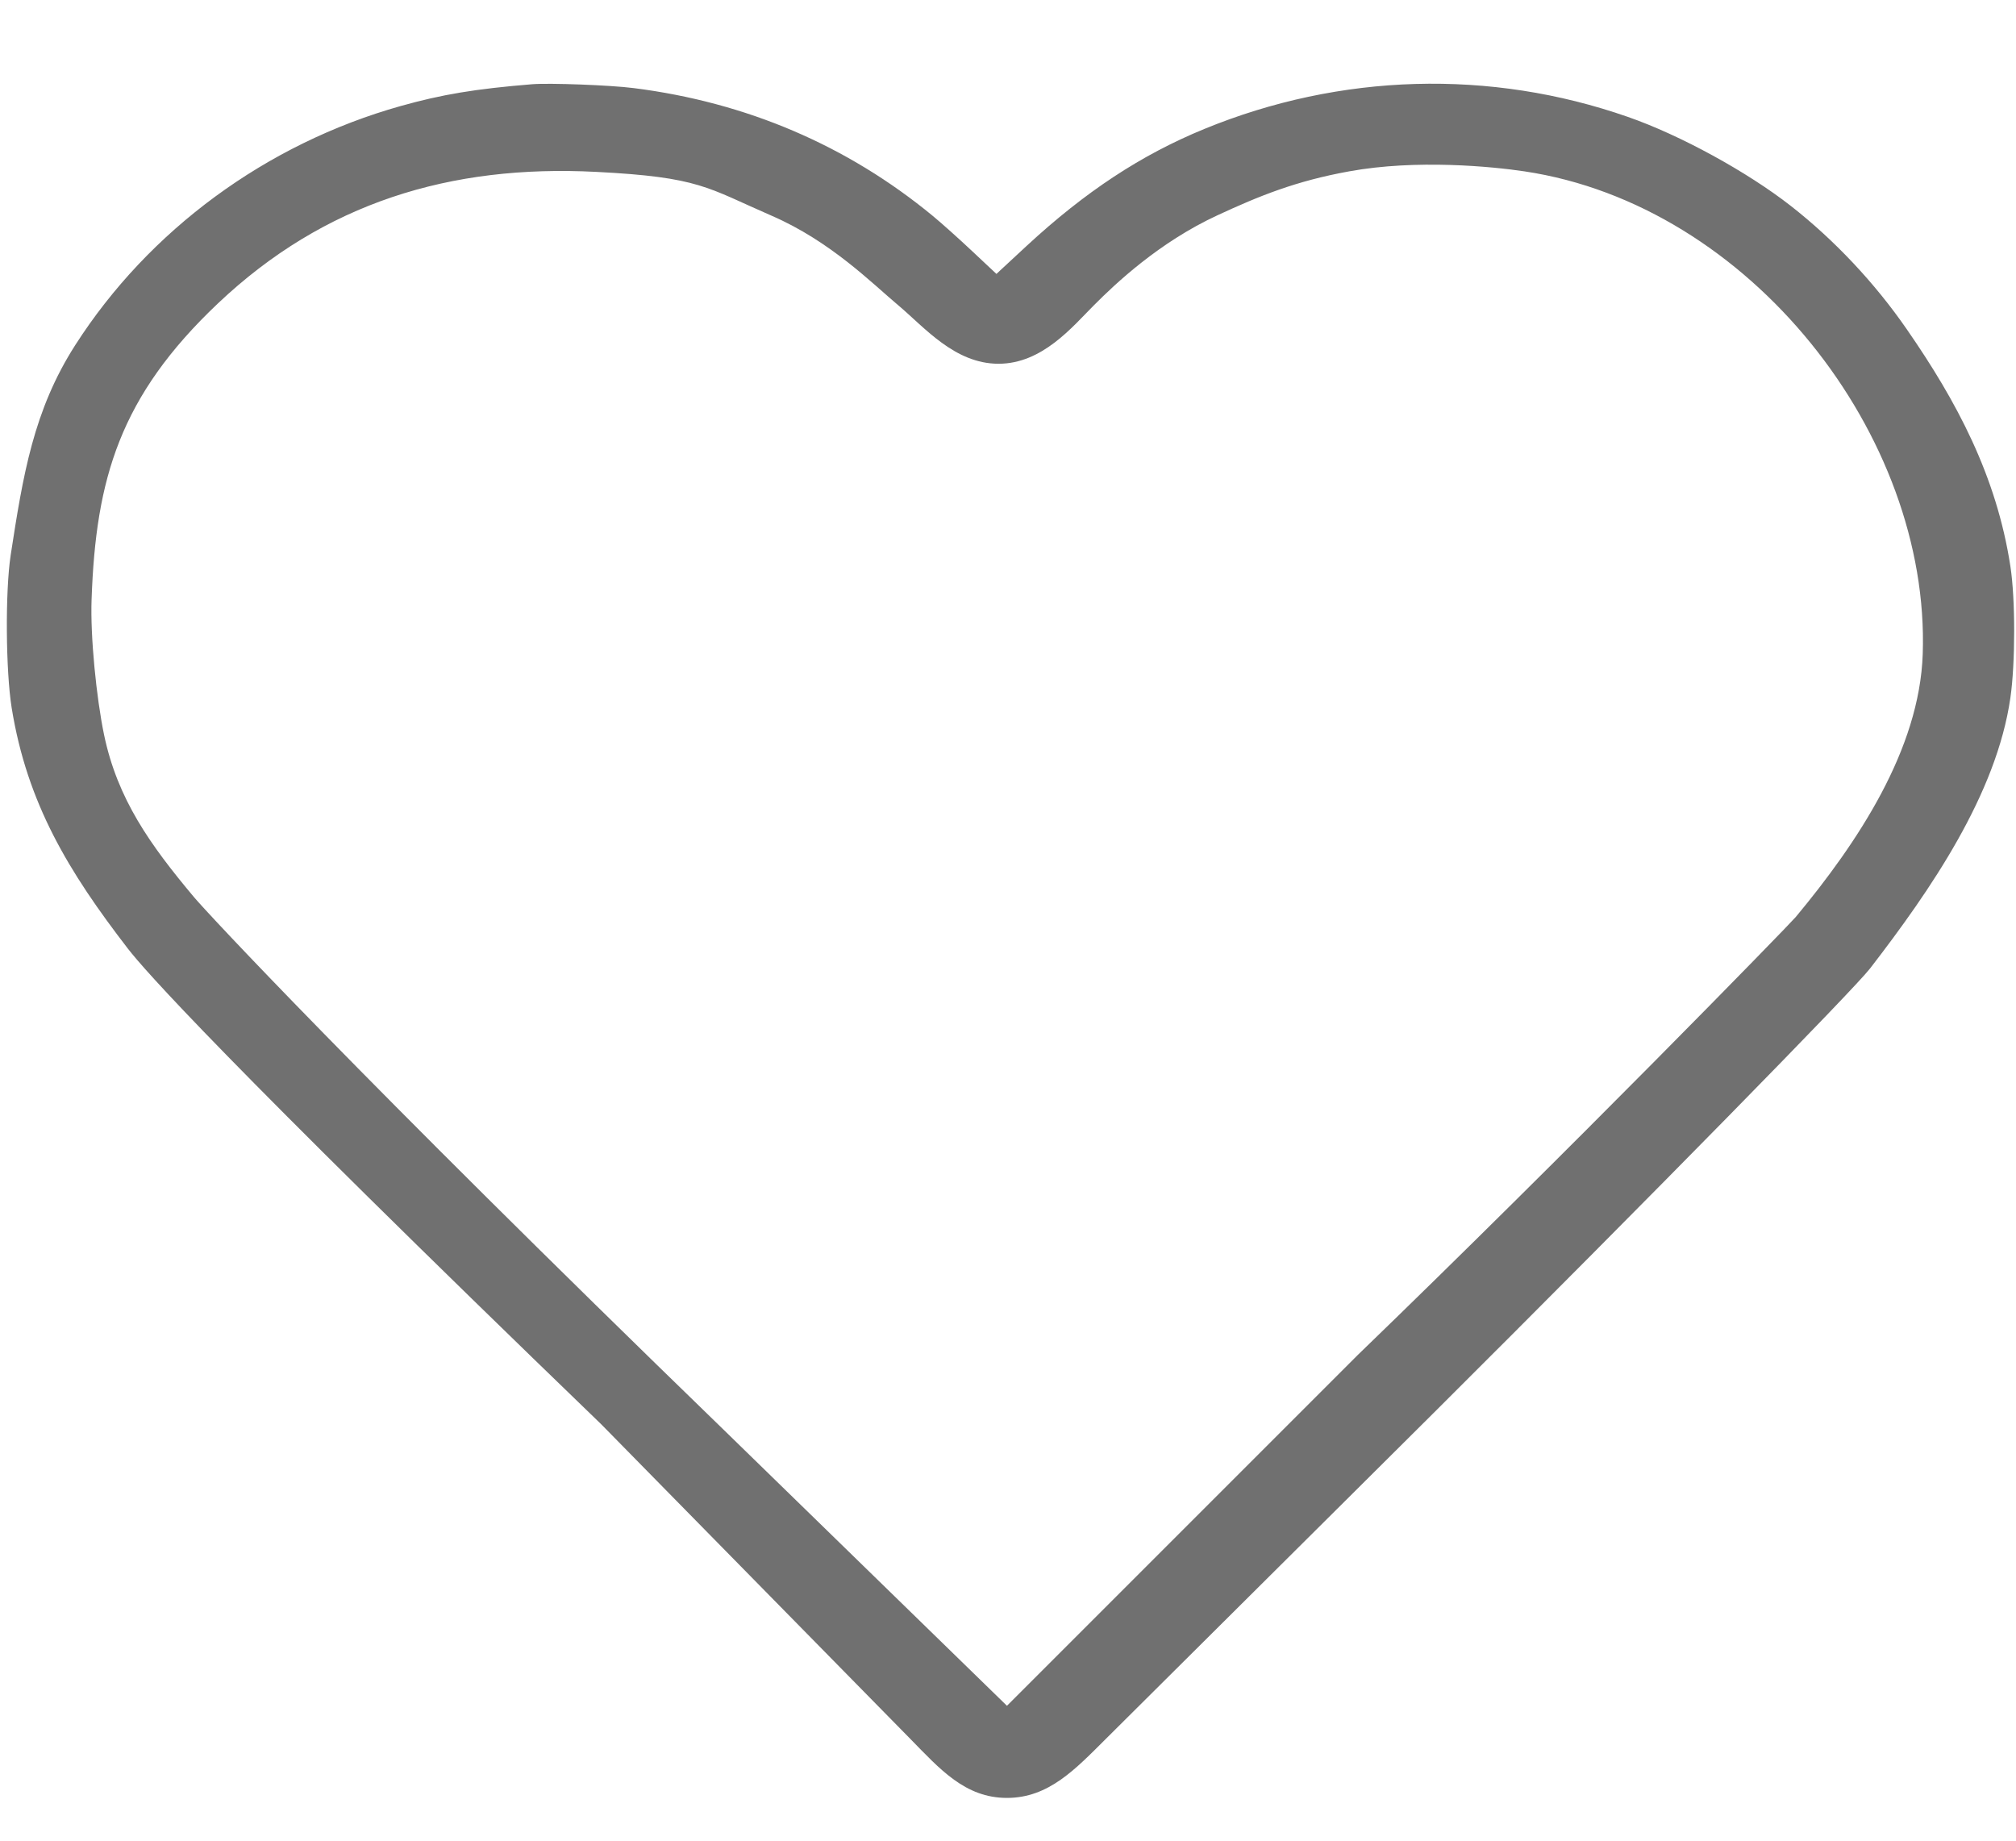 <?xml version="1.0" encoding="UTF-8"?> <svg xmlns="http://www.w3.org/2000/svg" width="23" height="21" viewBox="0 0 23 21" fill="none"> <path fill-rule="evenodd" clip-rule="evenodd" d="M6.071 0.961C5.422 1.014 5.044 1.077 4.57 1.21C3.038 1.641 1.699 2.625 0.858 3.938C0.381 4.683 0.262 5.424 0.122 6.332C0.059 6.746 0.065 7.648 0.133 8.075C0.309 9.165 0.782 9.945 1.46 10.824C1.644 11.062 2.498 12.038 6.86 16.25C8.265 17.681 9.191 18.623 10.383 19.836C10.723 20.183 11.01 20.512 11.488 20.512C11.965 20.512 12.27 20.183 12.619 19.836C13.885 18.577 14.861 17.607 16.348 16.128C18.868 13.617 21.152 11.287 21.335 11.049C22.027 10.152 22.777 9.062 22.936 7.961C22.993 7.564 22.994 6.837 22.936 6.461C22.778 5.428 22.321 4.575 21.755 3.758C21.389 3.228 20.929 2.739 20.432 2.35C19.935 1.961 19.168 1.541 18.573 1.334C17.002 0.785 15.291 0.834 13.738 1.472C13.017 1.768 12.383 2.186 11.714 2.804L11.368 3.125L11.093 2.867C10.942 2.725 10.74 2.544 10.644 2.465C9.669 1.66 8.515 1.167 7.229 1.005C6.965 0.971 6.264 0.945 6.071 0.961ZM6.803 1.961C7.983 2.021 8.065 2.14 8.803 2.461C9.475 2.752 9.949 3.232 10.248 3.483C10.548 3.735 10.892 4.15 11.392 4.15C11.892 4.15 12.236 3.727 12.48 3.483C12.723 3.239 13.221 2.765 13.892 2.455C14.367 2.235 14.784 2.065 15.392 1.955C16.16 1.815 17.025 1.9 17.392 1.955C19.966 2.339 22.021 4.971 21.936 7.461C21.899 8.552 21.195 9.61 20.488 10.461C20.409 10.555 17.904 13.127 15.488 15.461L11.488 19.461L8.251 16.307C4.028 12.212 2.354 10.403 2.214 10.236C1.713 9.639 1.34 9.116 1.187 8.382C1.1 7.963 1.029 7.261 1.045 6.836C1.093 5.463 1.366 4.522 2.487 3.461C3.699 2.314 5.137 1.875 6.803 1.961Z" fill="#707070"></path> </svg> 